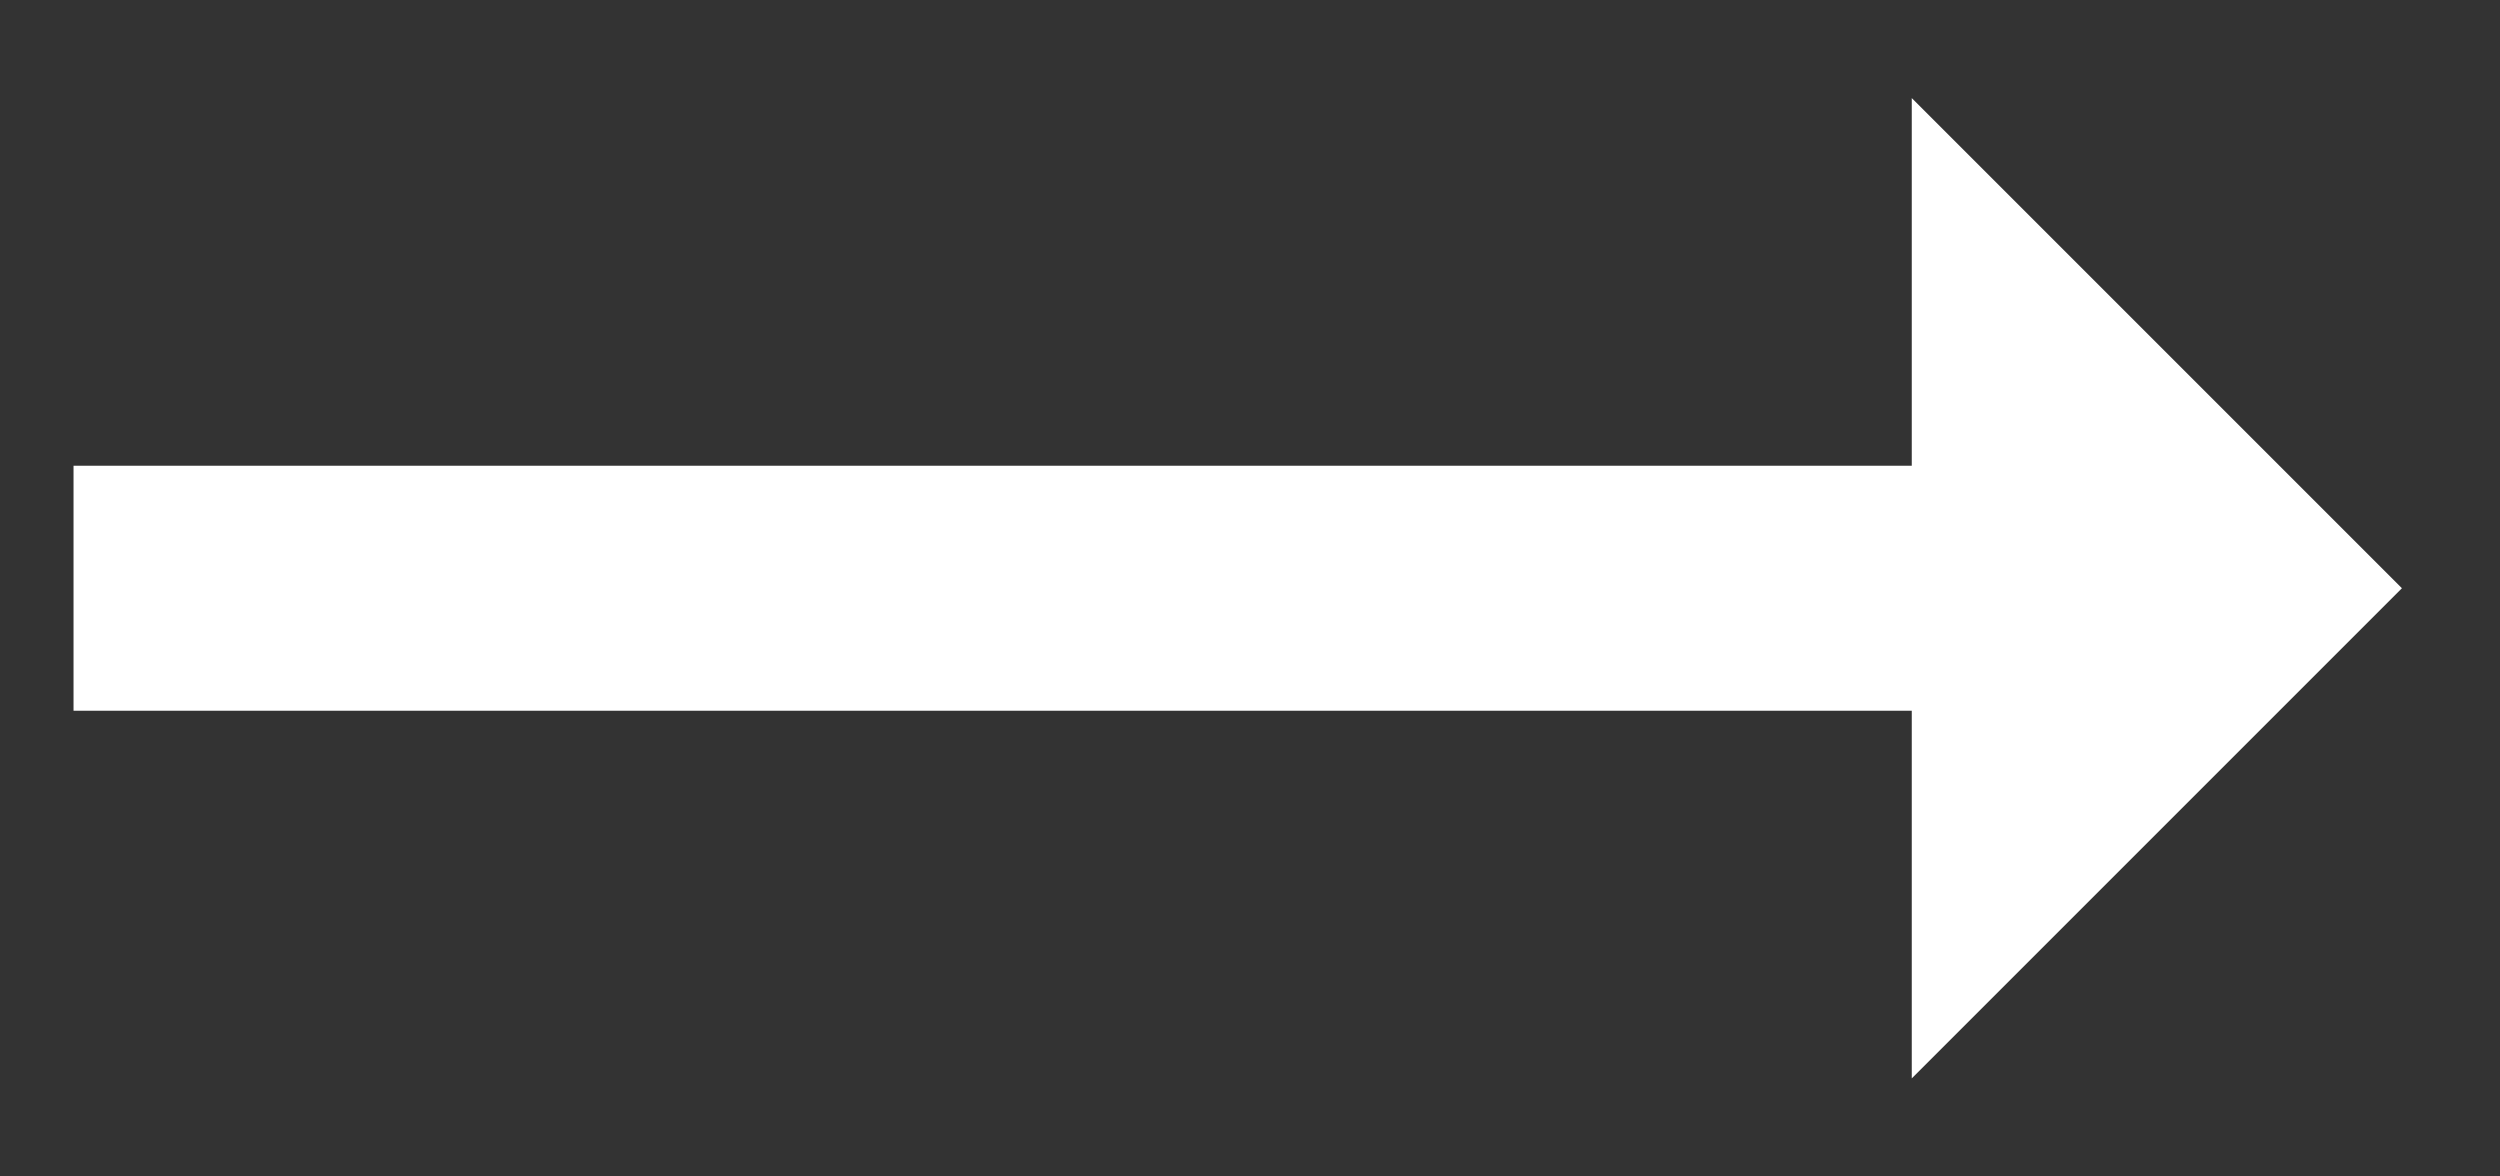 <svg xmlns="http://www.w3.org/2000/svg" width="17" height="8" viewBox="0 0 17 8">
    <rect x="0" y="0" width="17" height="8" fill="#333333" stroke="none"/>
    <g fill="none" fill-rule="evenodd">
        <path fill="#FFF" fill-rule="nonzero" d="M16.333 4L13 .667v2.5H.5v1.666H13v2.5z"/>
        <path d="M-2-6h20v20H-2z"/>
    </g>
</svg>
